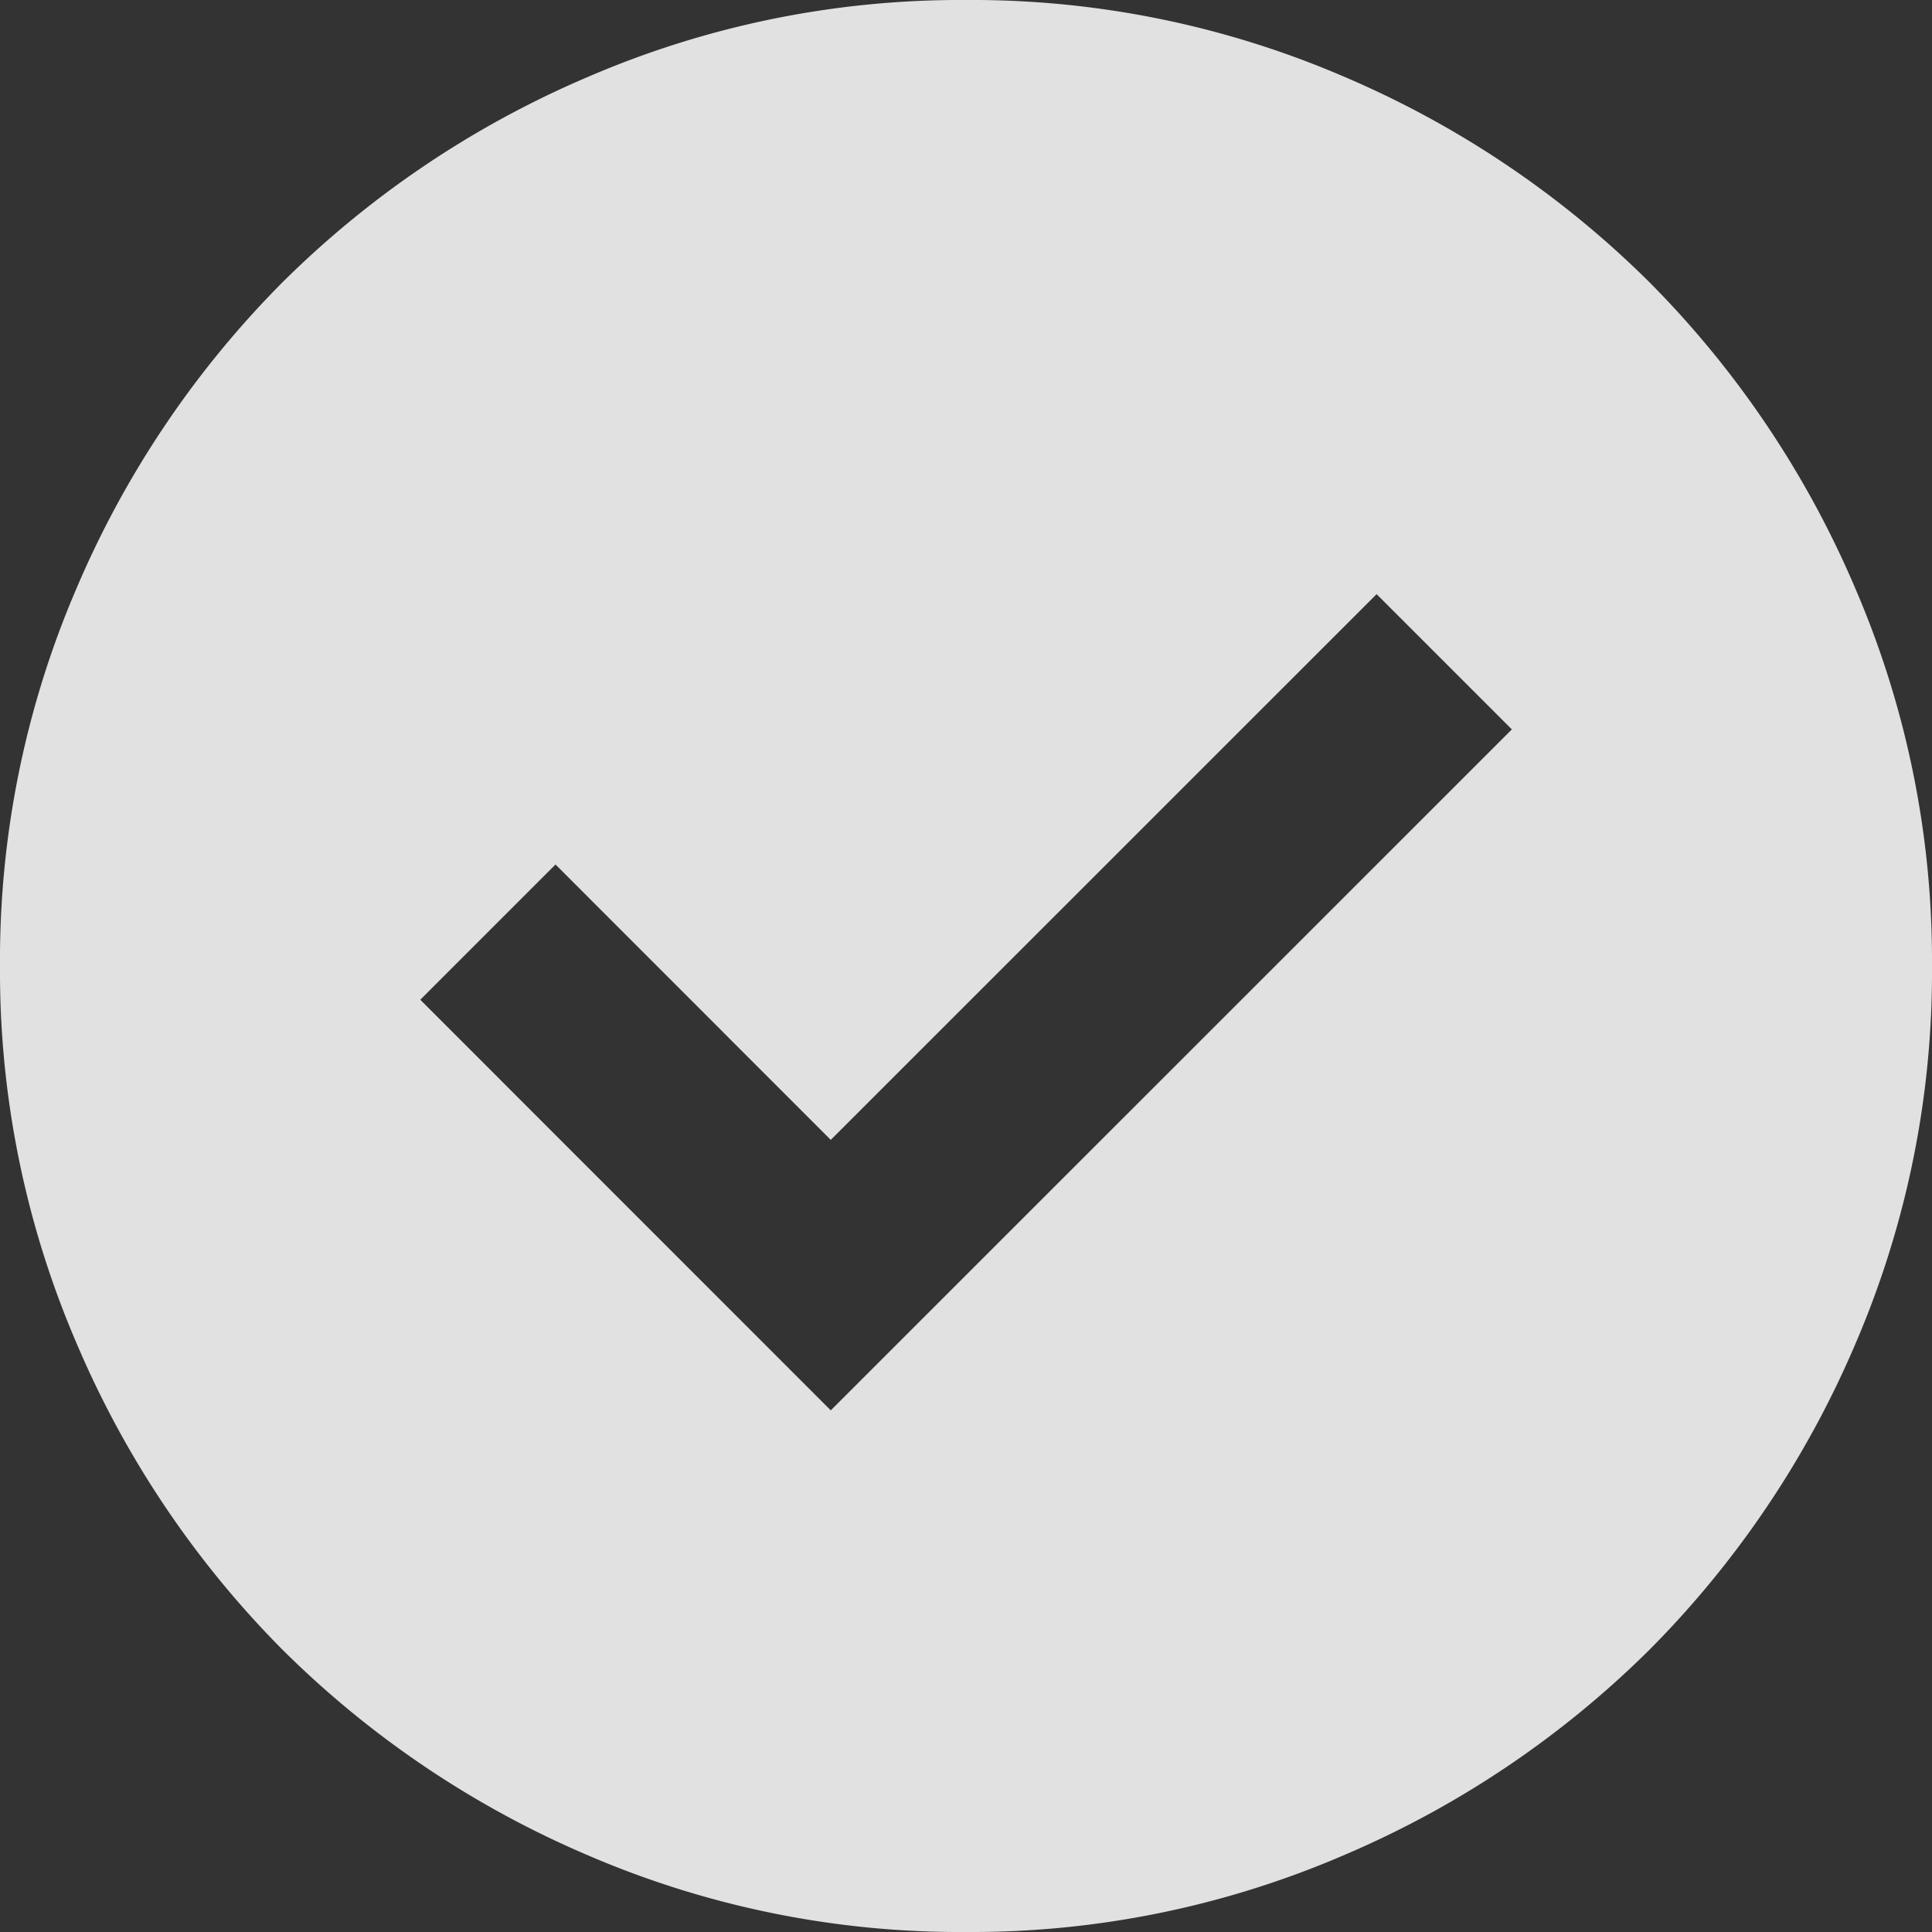 <svg xmlns="http://www.w3.org/2000/svg" width="15" height="15" viewBox="0 0 15 15">
  <rect x="0" y="0" width="15" height="15" fill="#333333" stroke="none"/>
  <path id="check_circle_FILL1_wght400_GRAD0_opsz24" d="M86.45-869.05l5.288-5.287-1.05-1.05L86.45-871.15l-2.137-2.138-1.05,1.05ZM87.5-865a7.3,7.3,0,0,1-2.925-.591,7.574,7.574,0,0,1-2.381-1.6,7.574,7.574,0,0,1-1.6-2.381A7.3,7.3,0,0,1,80-872.5a7.3,7.3,0,0,1,.591-2.925,7.573,7.573,0,0,1,1.6-2.381,7.574,7.574,0,0,1,2.381-1.6A7.3,7.3,0,0,1,87.5-880a7.3,7.3,0,0,1,2.925.591,7.574,7.574,0,0,1,2.381,1.6,7.573,7.573,0,0,1,1.6,2.381A7.3,7.3,0,0,1,95-872.5a7.3,7.3,0,0,1-.591,2.925,7.574,7.574,0,0,1-1.6,2.381,7.574,7.574,0,0,1-2.381,1.6A7.3,7.3,0,0,1,87.5-865Z" transform="translate(-80 880)" fill="rgba(255,255,255,0.85)"/>
</svg>

